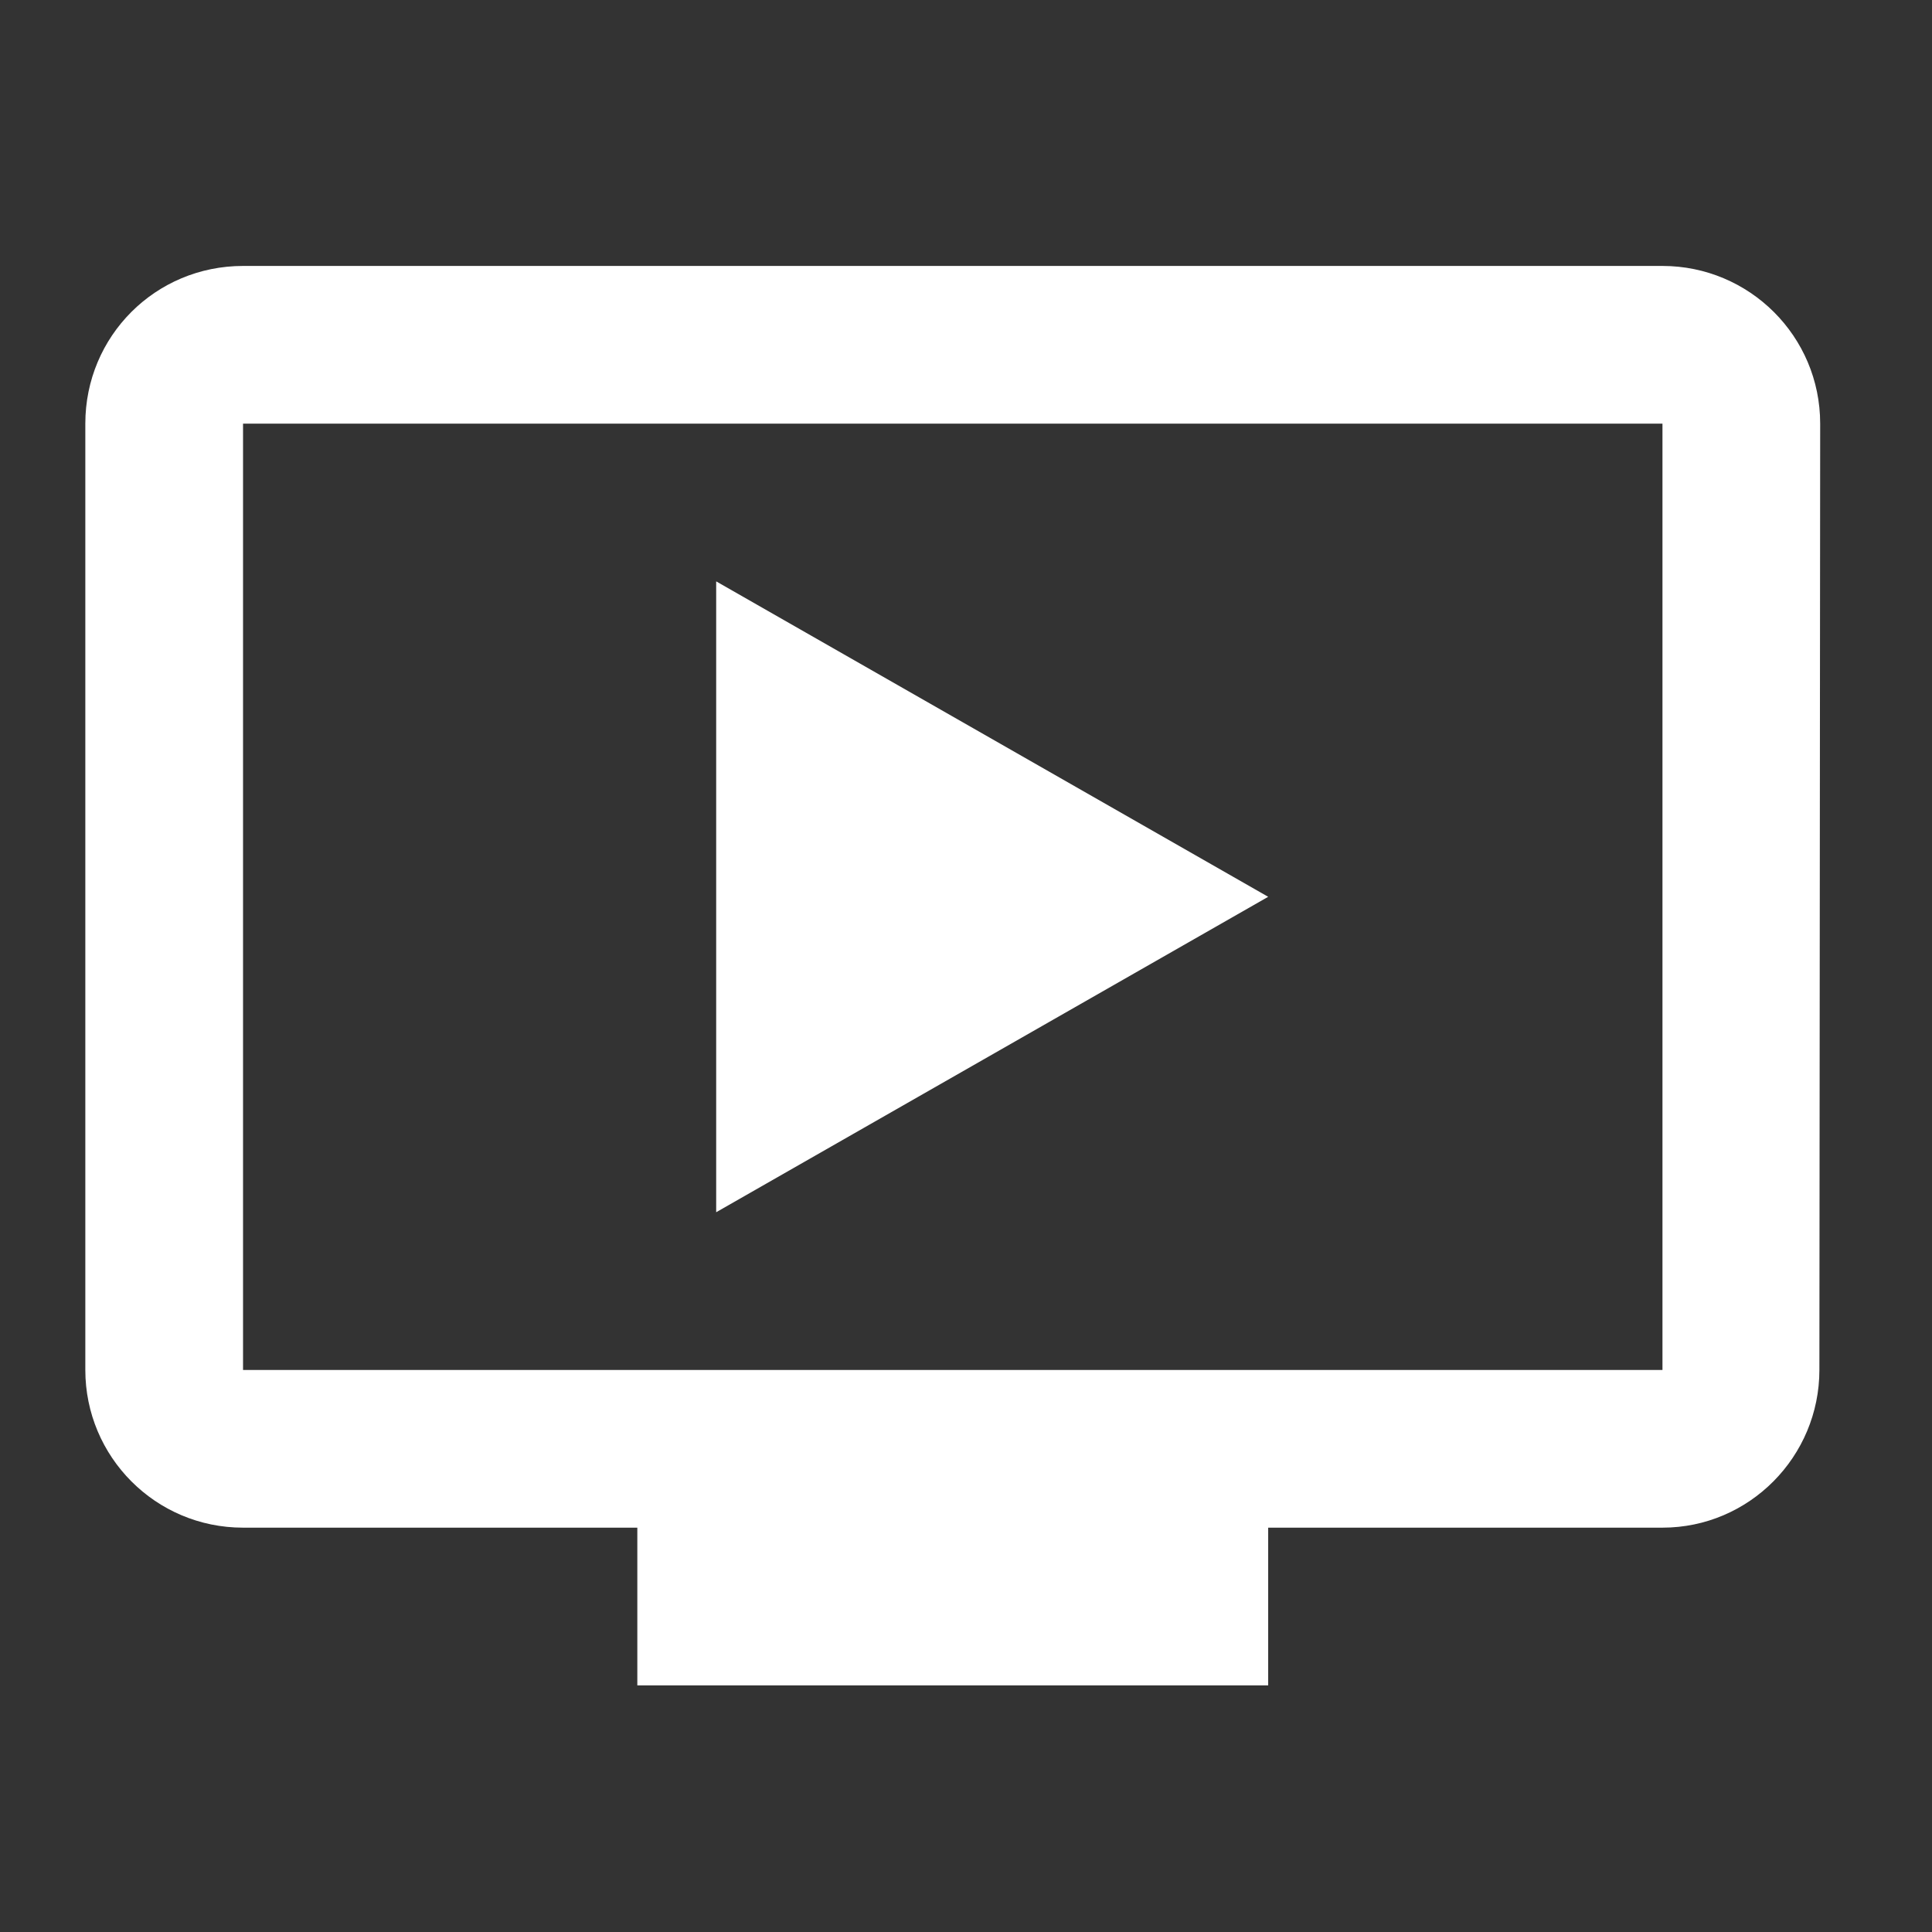 <svg width="49" height="49" viewBox="0 0 49 49" fill="none" xmlns="http://www.w3.org/2000/svg">
<rect x="0" y="0" width="49" height="49" fill="#333333" stroke="none"/>
<g clip-path="url(#clip0_101_1214)">
<path d="M42.164 6.745H6.164C3.944 6.745 2.164 8.525 2.164 10.745V34.745C2.164 36.945 3.944 38.745 6.164 38.745H16.164V42.745H32.164V38.745H42.164C44.364 38.745 46.144 36.945 46.144 34.745L46.164 10.745C46.164 8.525 44.364 6.745 42.164 6.745ZM42.164 34.745H6.164V10.745H42.164V34.745ZM32.164 22.745L18.164 30.745V14.745L32.164 22.745Z" fill="white"/>
</g>
<defs>
<clipPath id="clip0_101_1214">
<rect width="48" height="48" fill="white" transform="translate(0.164 0.745)"/>
</clipPath>
</defs>
</svg>
